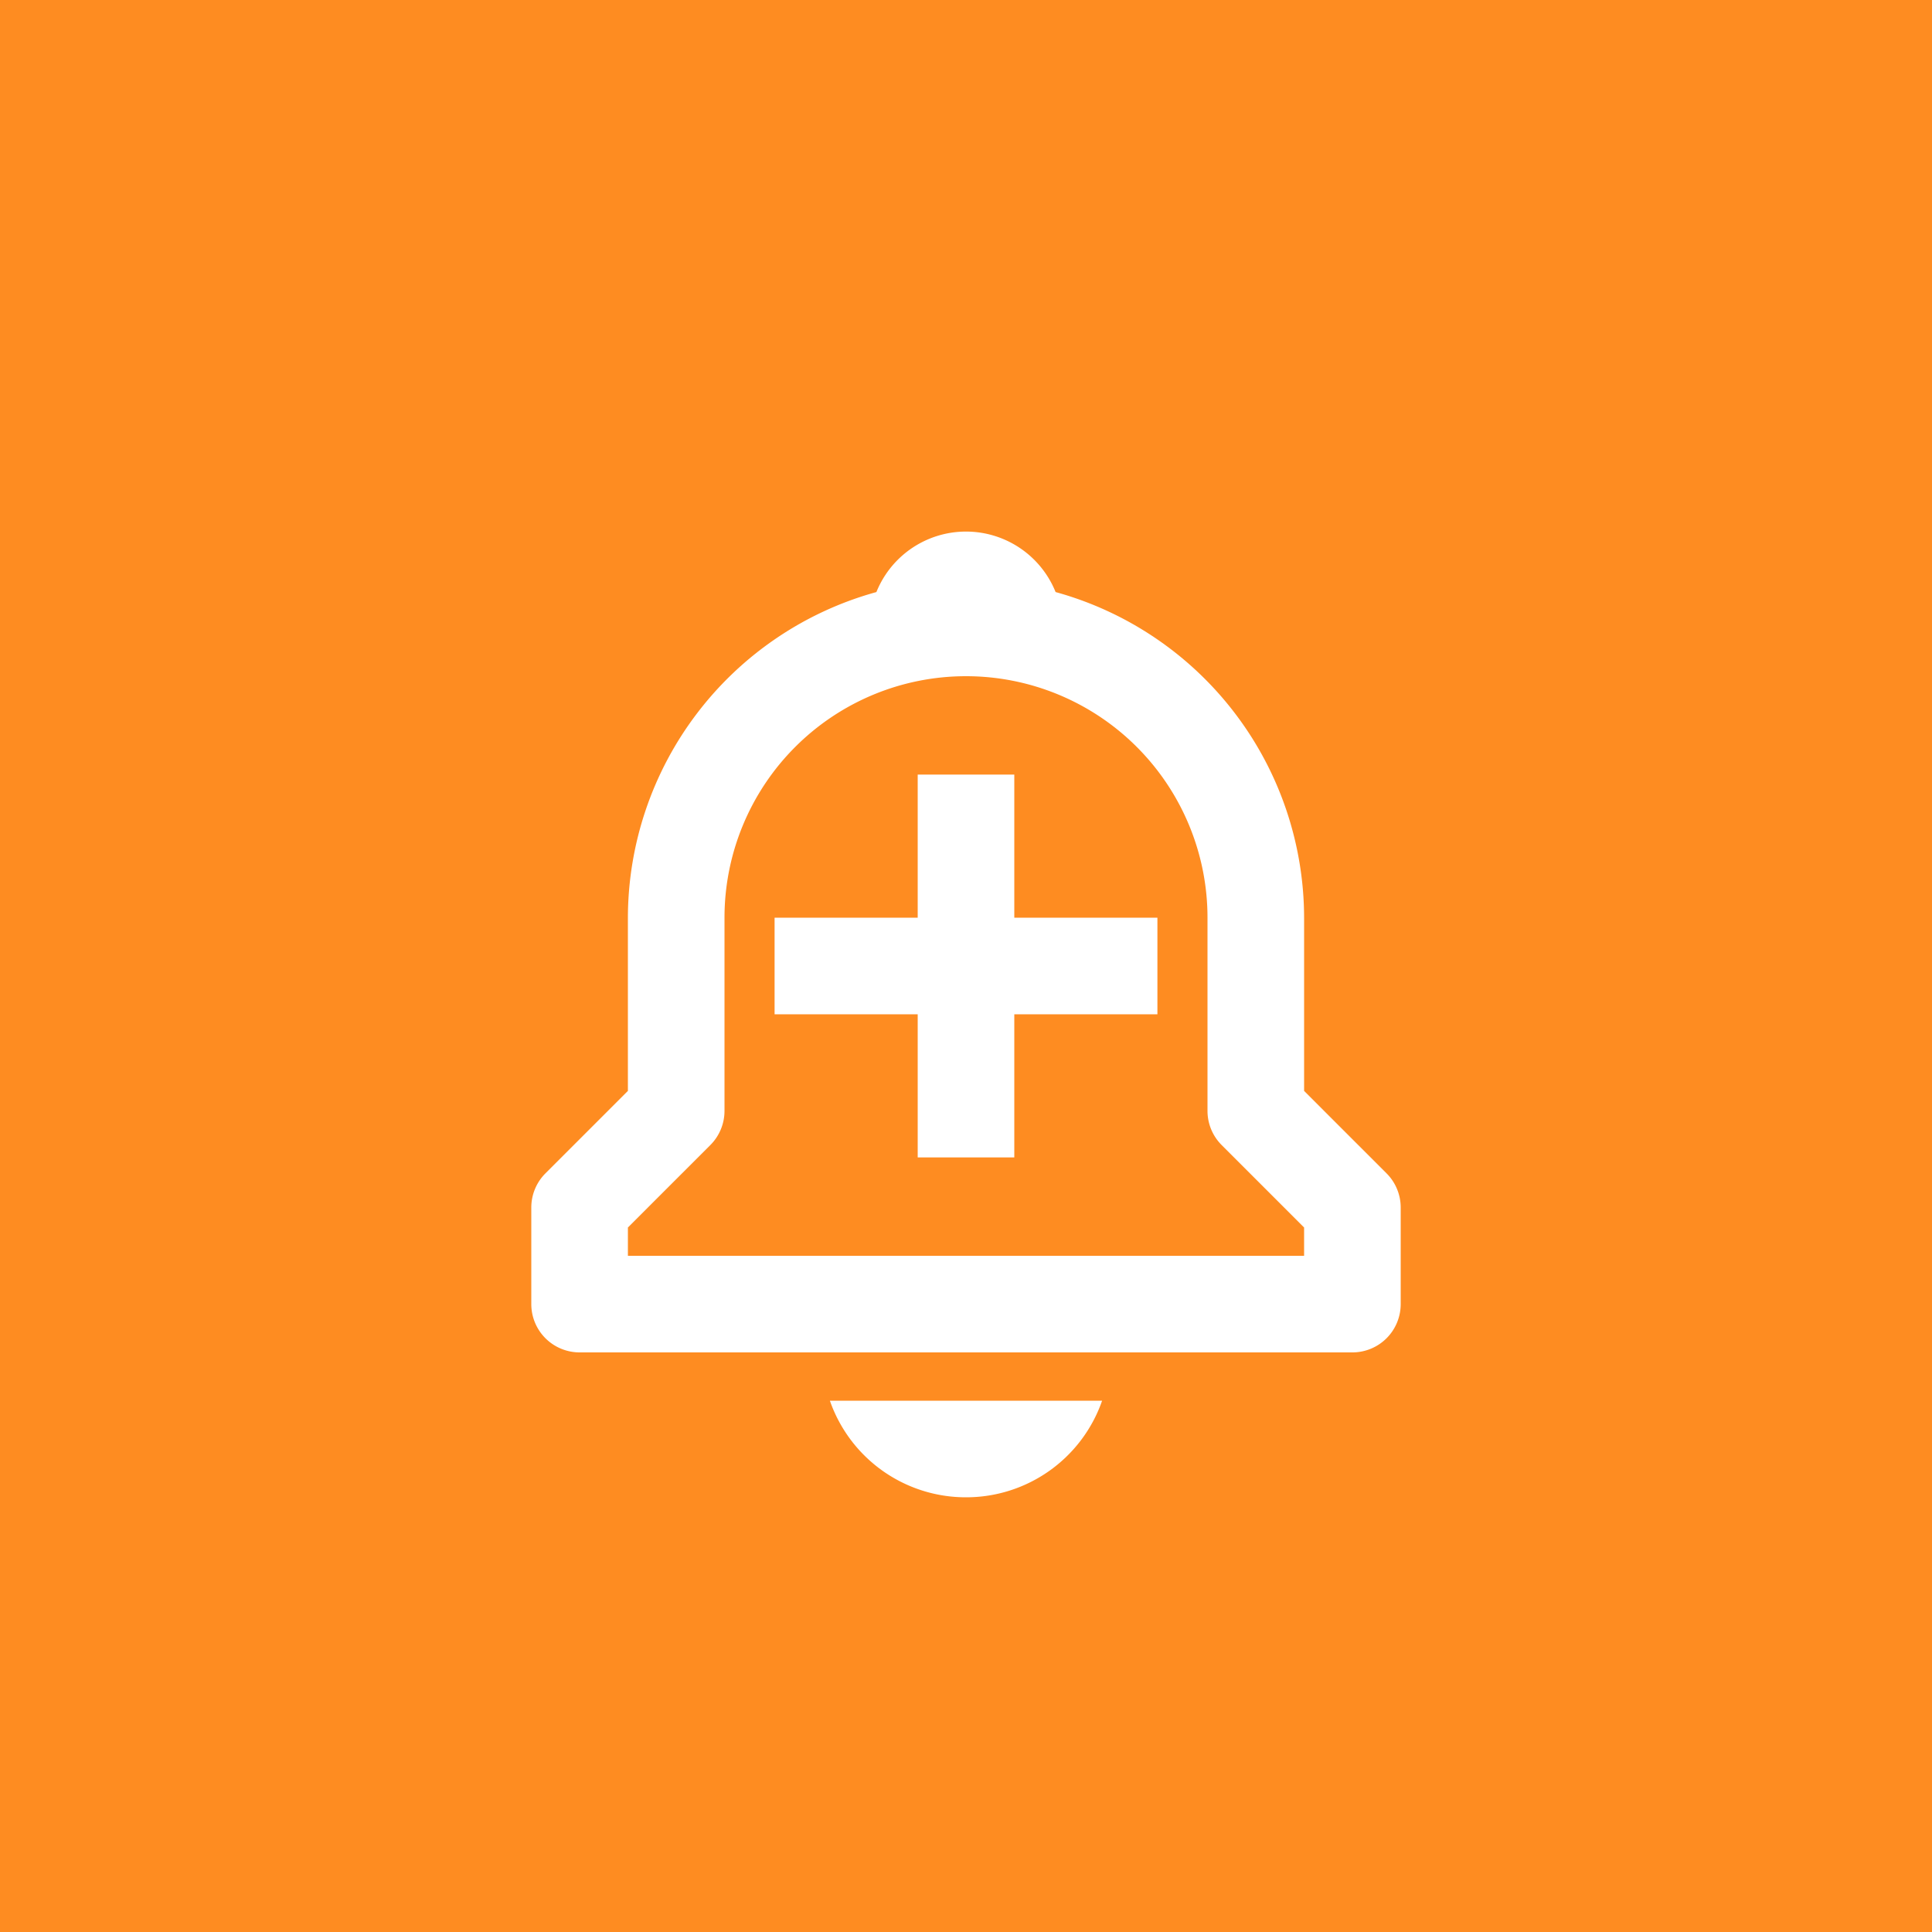 <svg xmlns="http://www.w3.org/2000/svg" width="40" height="40" viewBox="0 0 40 40">
  <g id="Group_156" data-name="Group 156" transform="translate(-603 -1920)">
    <rect id="Rectangle_15" data-name="Rectangle 15" width="40" height="40" transform="translate(603 1920)" fill="#fe8c21"/>
    <g id="Group_150" data-name="Group 150" transform="translate(611 1929)">
      <path id="Path_88" data-name="Path 88" d="M13,7.037H11V10H8.037v2H11v2.963h2V12h2.963V10H13Z" fill="#fff"/>
      <path id="Path_89" data-name="Path 89" d="M19,13.586V10a7.006,7.006,0,0,0-5.145-6.742,2,2,0,0,0-3.71,0A7.007,7.007,0,0,0,5,10v3.586L3.293,15.293A1,1,0,0,0,3,16v2a1,1,0,0,0,1,1H20a1,1,0,0,0,1-1V16a1,1,0,0,0-.293-.707ZM19,17H5v-.586l1.707-1.707A1,1,0,0,0,7,14V10a5,5,0,0,1,10,0v4a1,1,0,0,0,.293.707L19,16.414Zm-7,5a2.98,2.98,0,0,0,2.818-2H9.182A2.98,2.98,0,0,0,12,22Z" fill="#fff"/>
    </g>
  </g>
</svg>
